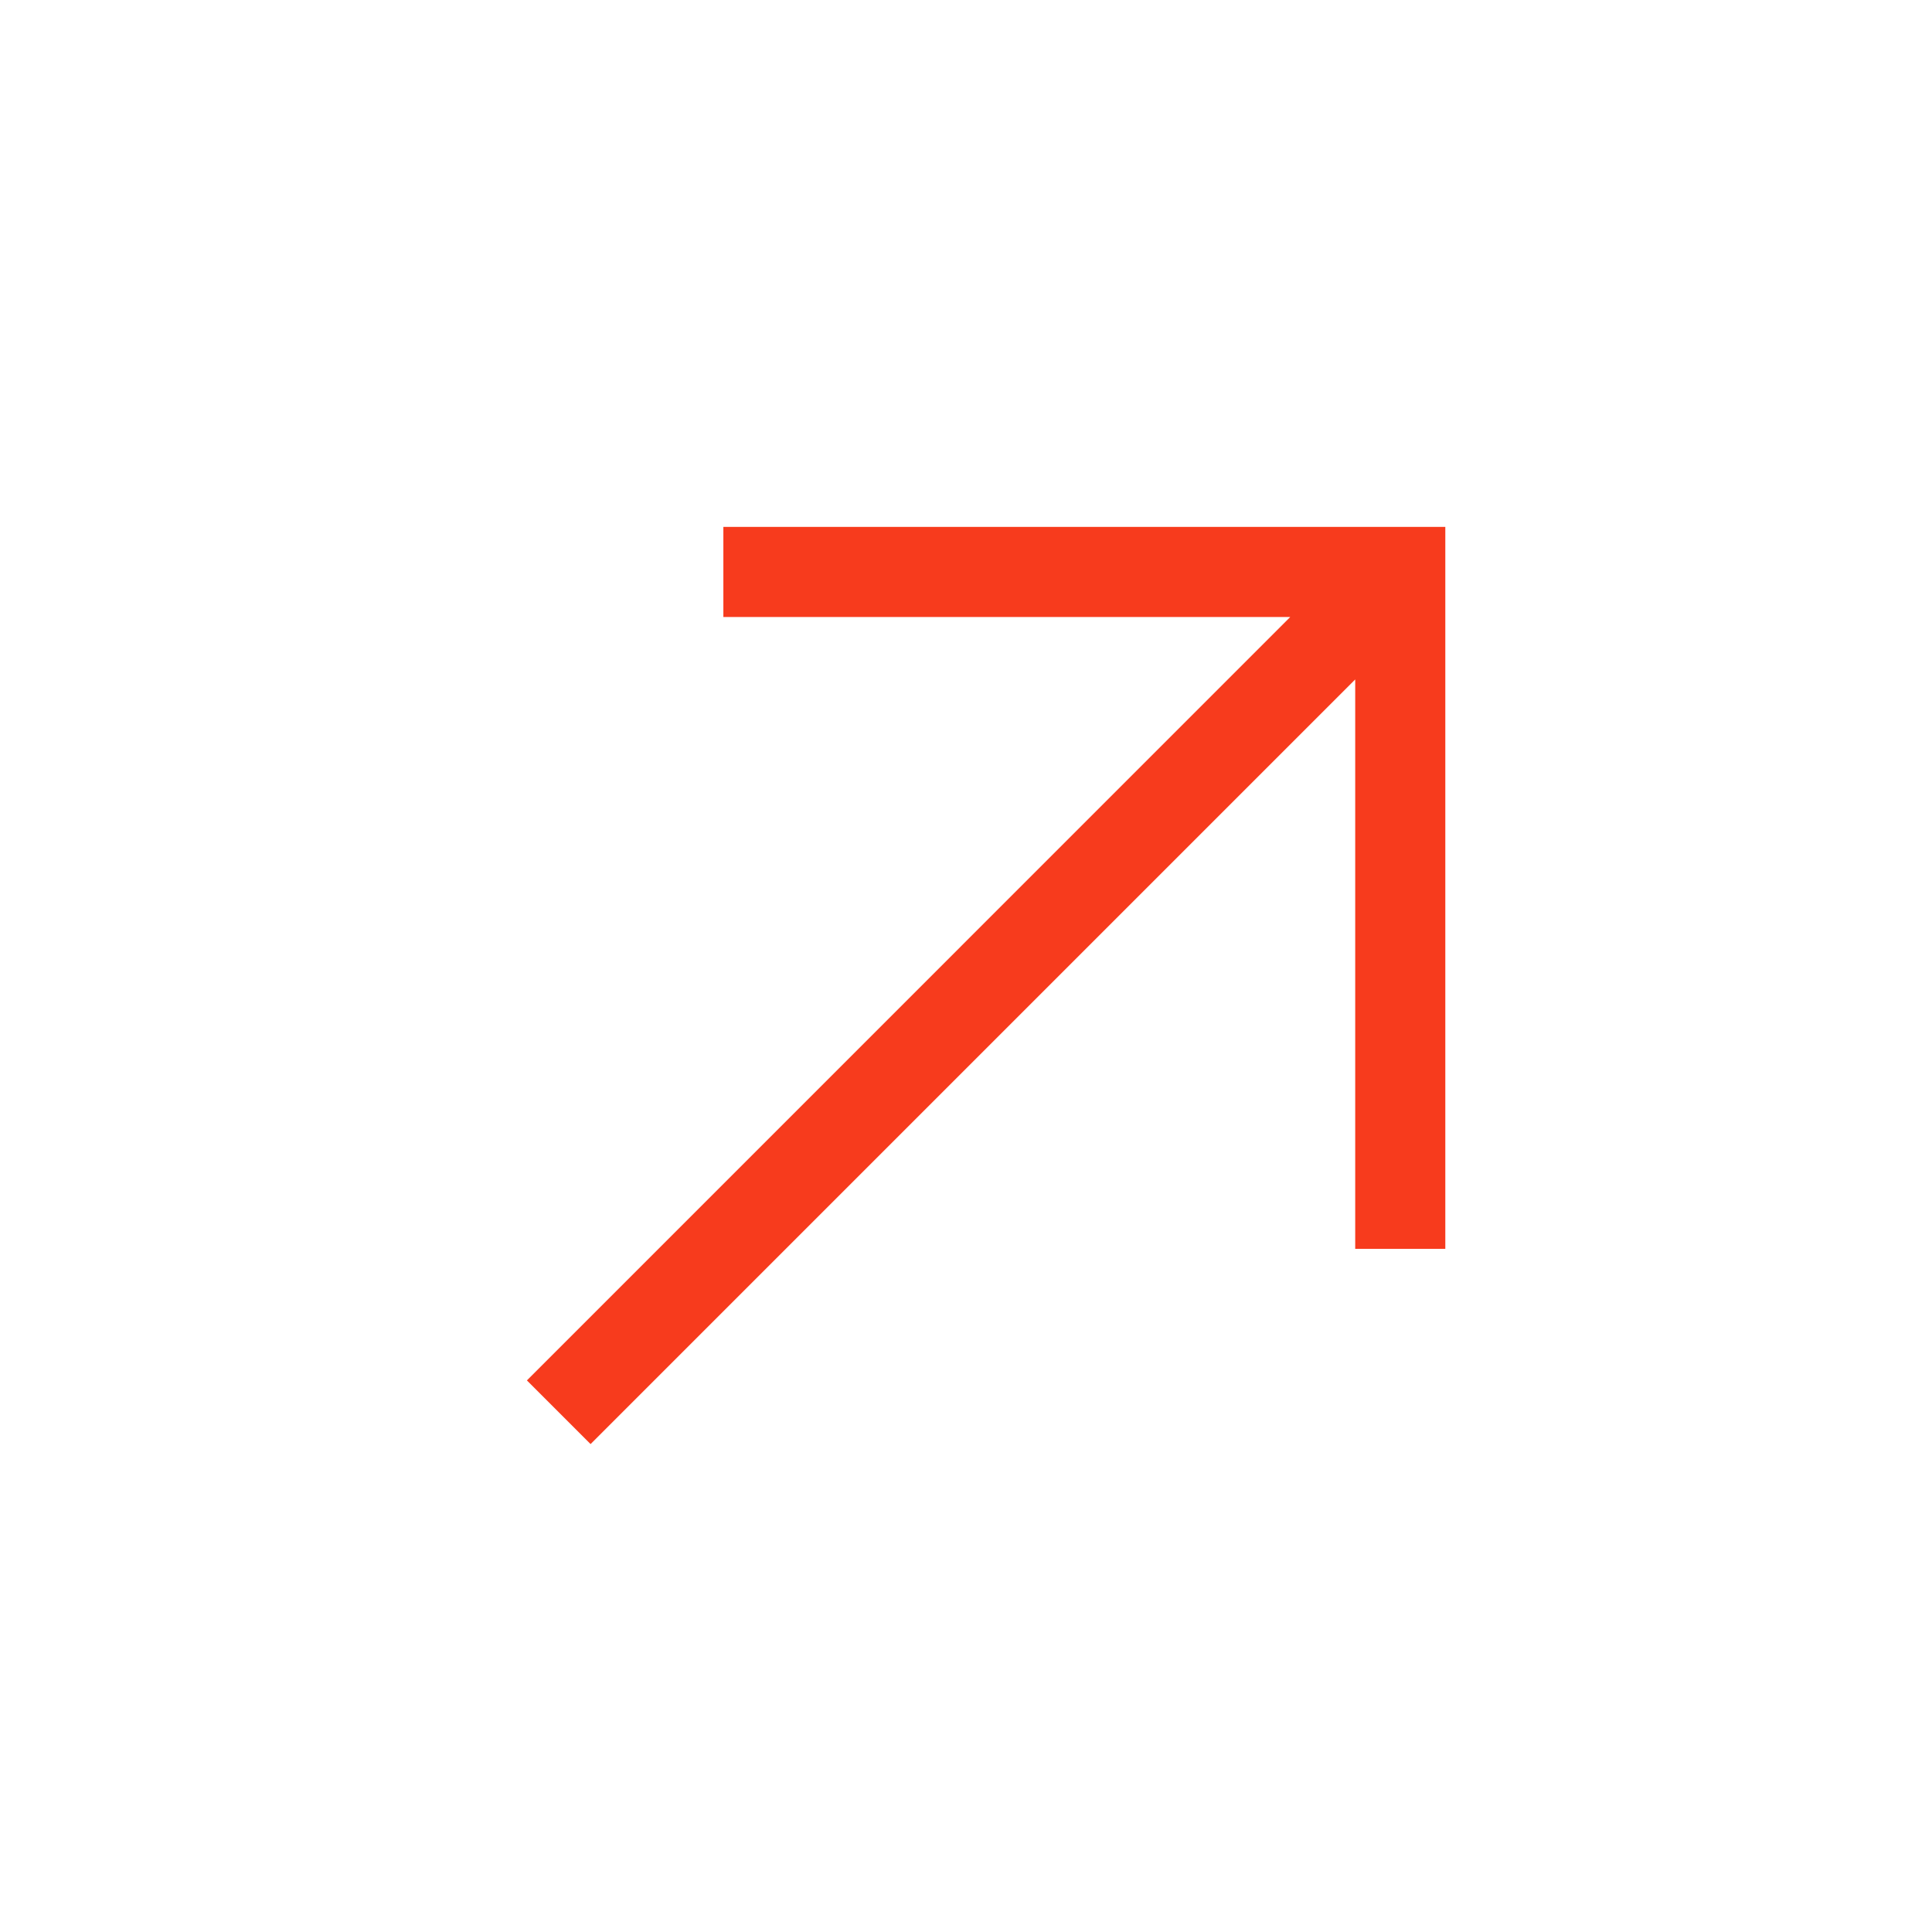 <svg xmlns="http://www.w3.org/2000/svg" width="22" height="22" viewBox="0 0 22 22">
    <g id="그룹_2099" data-name="그룹 2099" transform="translate(-912 -501)">
        <g id="그룹_1860" data-name="그룹 1860">
            <path id="패스_1215" data-name="패스 1215"
                  d="M124.614,373.37l8.707-8.707v6.484h1.026v-8.221h-8.221v1.026h6.455l-8.692,8.693Z"
                  transform="translate(794.111 144.074)" fill="#F73B1D"/>
            <rect id="사각형_2508" data-name="사각형 2508" width="22" height="22" transform="translate(912 501)" fill="none"/>
        </g>
    </g>
</svg>

